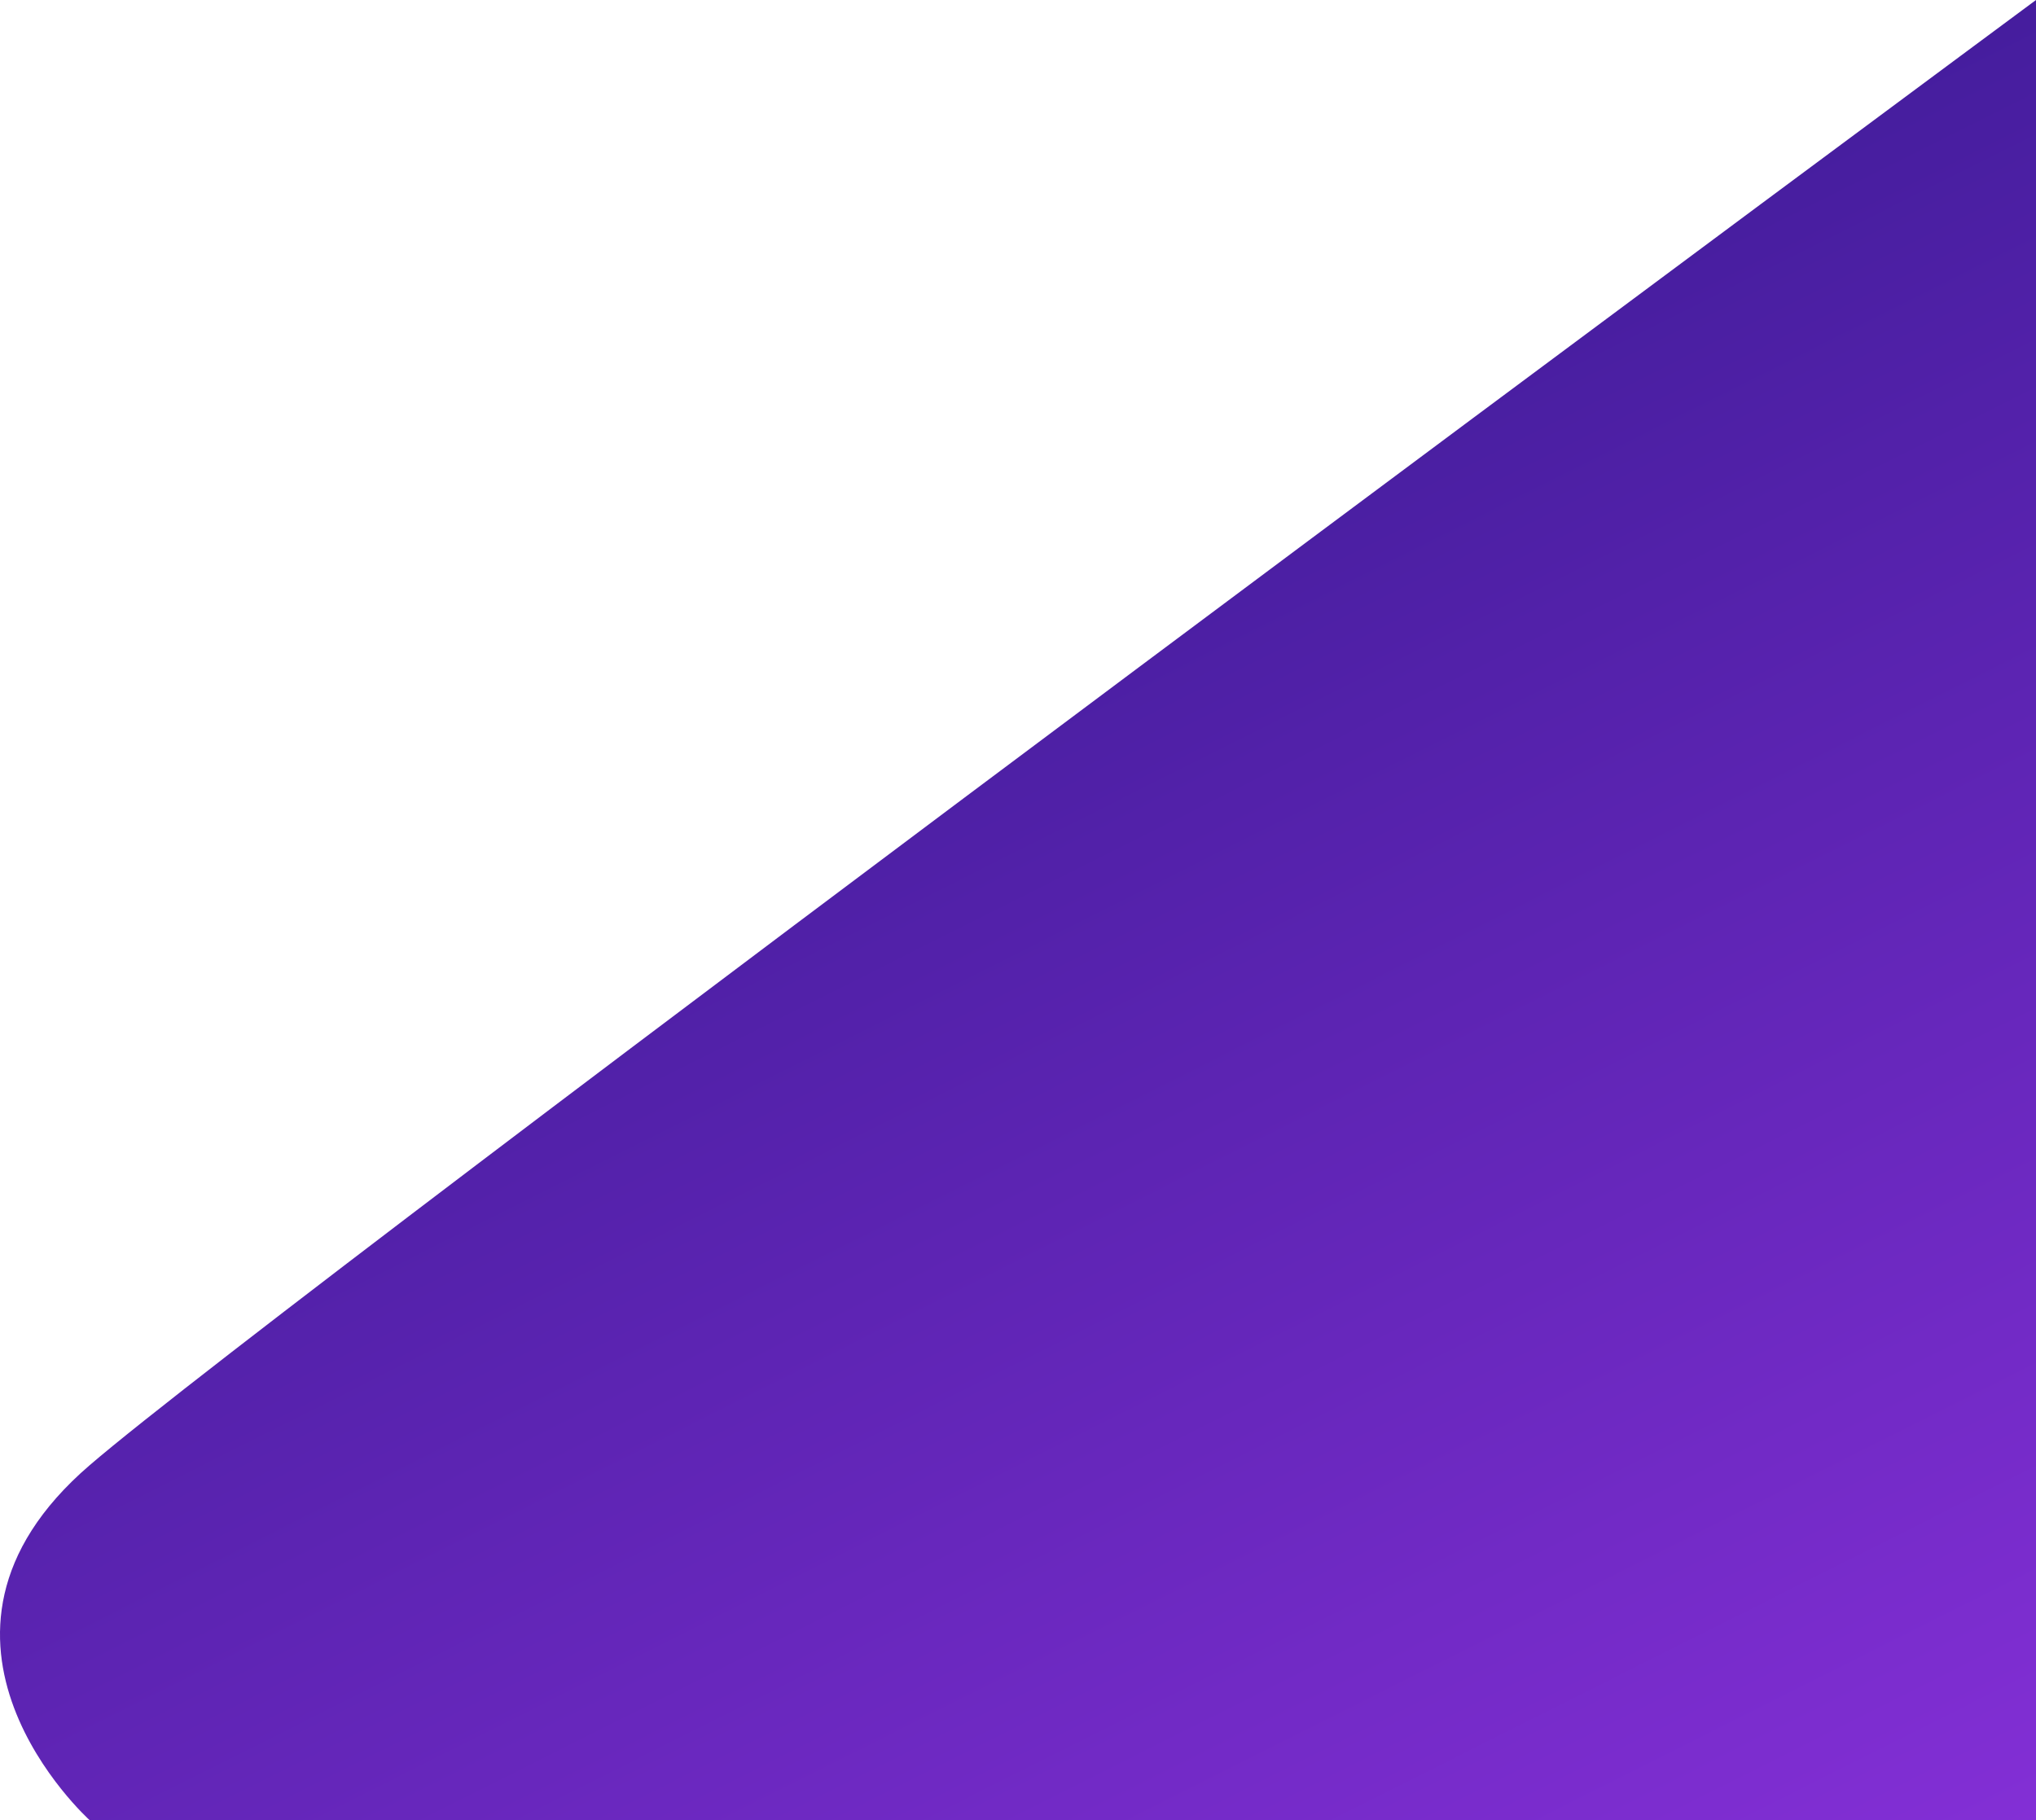 <svg xmlns="http://www.w3.org/2000/svg" xmlns:xlink="http://www.w3.org/1999/xlink" width="916.743" height="819.603" viewBox="0 0 916.743 819.603">
  <defs>
    <linearGradient id="linear-gradient" x1="0.241" y1="-0.045" x2="0.939" y2="1.248" gradientUnits="objectBoundingBox">
      <stop offset="0" stop-color="#291584"/>
      <stop offset="1" stop-color="#9133e2"/>
    </linearGradient>
  </defs>
  <path id="Path_11" data-name="Path 11" d="M2350.98,4198.339s-785.72,581.775-876.428,659.85,0,159.753,0,159.753H2350.98Z" transform="translate(-1434.237 -4198.339)" fill="url(#linear-gradient)"/>
</svg>
